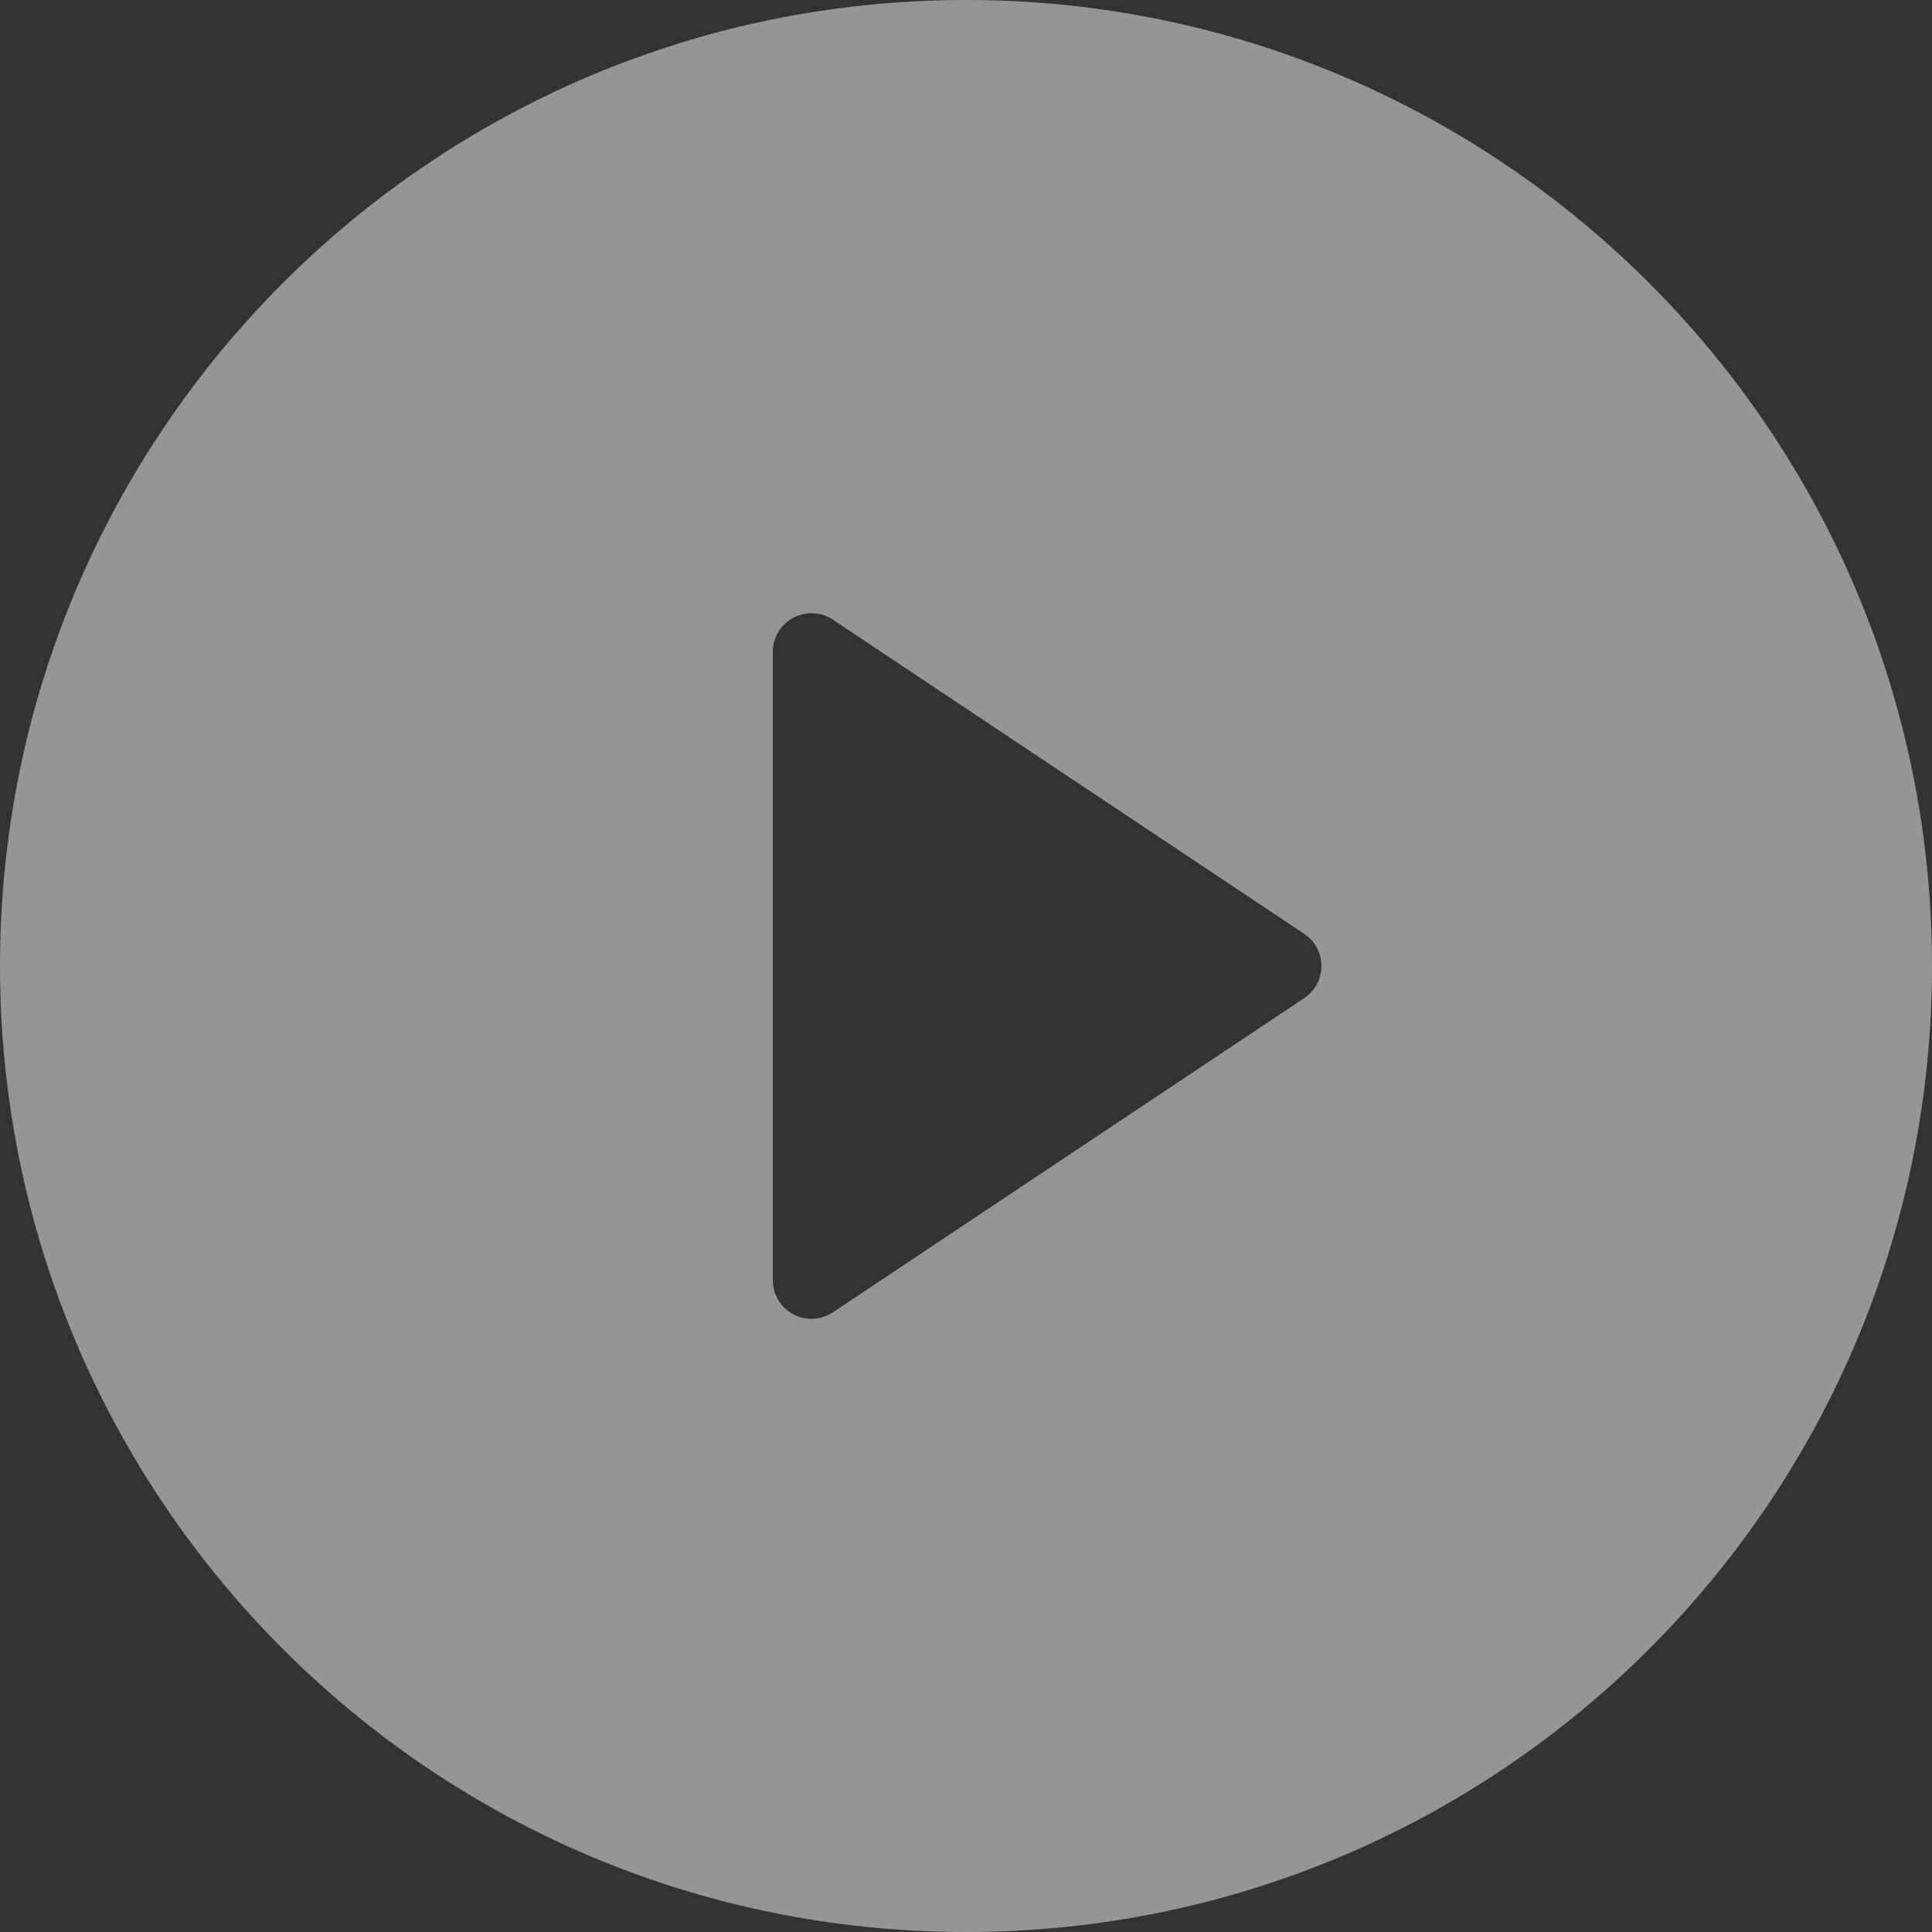 <svg width="108" height="108" viewBox="0 0 108 108" fill="none" xmlns="http://www.w3.org/2000/svg">
<rect x="0" y="0" width="108" height="108" fill="#333333" stroke="none"/>
<path d="M54 108C24.176 108 0 83.824 0 54C0 24.176 24.176 0 54 0C83.824 0 108 24.176 108 54C108 83.824 83.824 108 54 108ZM46.559 34.641C46.234 34.424 45.856 34.3 45.466 34.28C45.076 34.261 44.688 34.348 44.343 34.532C43.998 34.716 43.71 34.99 43.509 35.325C43.307 35.66 43.201 36.043 43.2 36.434V71.566C43.201 71.957 43.307 72.34 43.509 72.675C43.71 73.01 43.998 73.284 44.343 73.468C44.688 73.652 45.076 73.739 45.466 73.72C45.856 73.701 46.234 73.576 46.559 73.359L72.905 55.798C73.202 55.601 73.445 55.334 73.613 55.02C73.781 54.706 73.869 54.356 73.869 54C73.869 53.644 73.781 53.294 73.613 52.98C73.445 52.666 73.202 52.399 72.905 52.202L46.559 34.641Z" fill="white" fill-opacity="0.48"/>
</svg>
